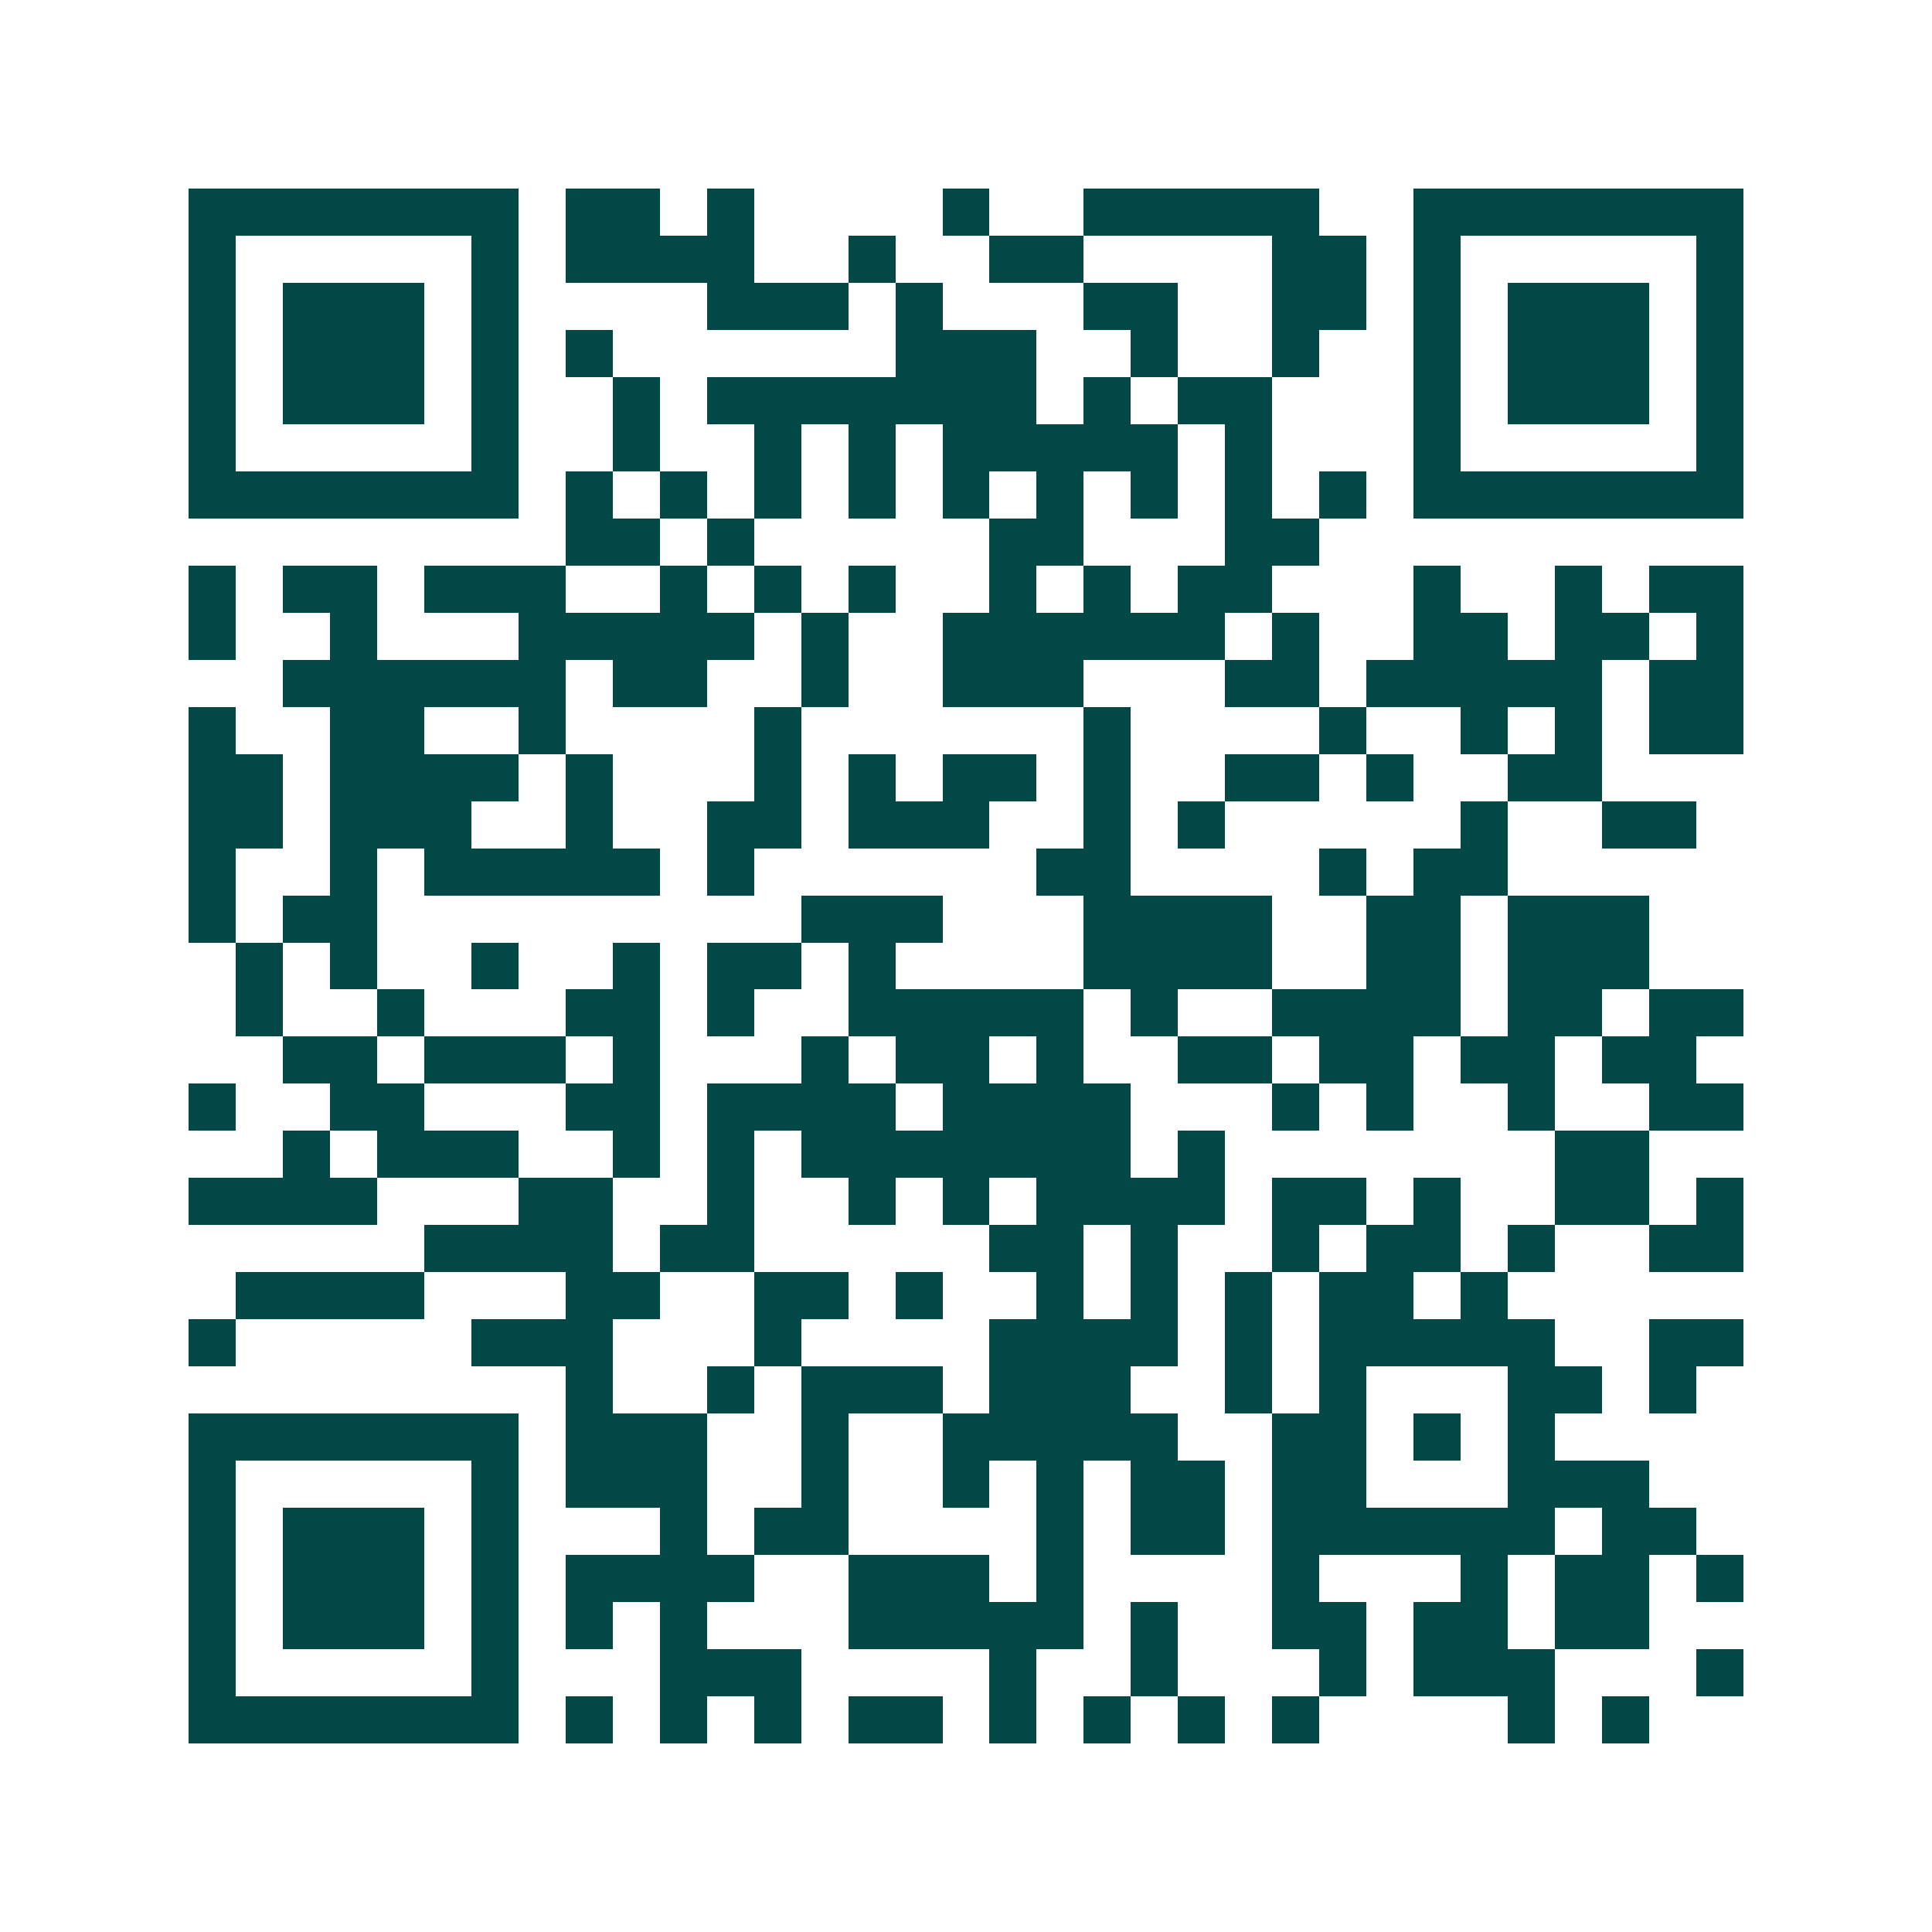 <svg xmlns="http://www.w3.org/2000/svg" width="200" height="200" viewBox="0 0 41 41" shape-rendering="crispEdges"><path fill="#ffffff" d="M0 0h41v41H0z"/><path stroke="#014847" d="M4 4.5h7m1 0h2m1 0h1m4 0h1m2 0h5m2 0h7M4 5.5h1m5 0h1m1 0h4m2 0h1m2 0h2m4 0h2m1 0h1m5 0h1M4 6.5h1m1 0h3m1 0h1m4 0h3m1 0h1m3 0h2m2 0h2m1 0h1m1 0h3m1 0h1M4 7.5h1m1 0h3m1 0h1m1 0h1m6 0h3m2 0h1m2 0h1m2 0h1m1 0h3m1 0h1M4 8.5h1m1 0h3m1 0h1m2 0h1m1 0h7m1 0h1m1 0h2m3 0h1m1 0h3m1 0h1M4 9.5h1m5 0h1m2 0h1m2 0h1m1 0h1m1 0h5m1 0h1m3 0h1m5 0h1M4 10.5h7m1 0h1m1 0h1m1 0h1m1 0h1m1 0h1m1 0h1m1 0h1m1 0h1m1 0h1m1 0h7M12 11.5h2m1 0h1m5 0h2m3 0h2M4 12.5h1m1 0h2m1 0h3m2 0h1m1 0h1m1 0h1m2 0h1m1 0h1m1 0h2m3 0h1m2 0h1m1 0h2M4 13.5h1m2 0h1m3 0h5m1 0h1m2 0h6m1 0h1m2 0h2m1 0h2m1 0h1M6 14.5h6m1 0h2m2 0h1m2 0h3m3 0h2m1 0h5m1 0h2M4 15.5h1m2 0h2m2 0h1m4 0h1m6 0h1m4 0h1m2 0h1m1 0h1m1 0h2M4 16.5h2m1 0h4m1 0h1m3 0h1m1 0h1m1 0h2m1 0h1m2 0h2m1 0h1m2 0h2M4 17.5h2m1 0h3m2 0h1m2 0h2m1 0h3m2 0h1m1 0h1m5 0h1m2 0h2M4 18.5h1m2 0h1m1 0h5m1 0h1m6 0h2m4 0h1m1 0h2M4 19.5h1m1 0h2m9 0h3m3 0h4m2 0h2m1 0h3M5 20.5h1m1 0h1m2 0h1m2 0h1m1 0h2m1 0h1m4 0h4m2 0h2m1 0h3M5 21.5h1m2 0h1m3 0h2m1 0h1m2 0h5m1 0h1m2 0h4m1 0h2m1 0h2M6 22.5h2m1 0h3m1 0h1m3 0h1m1 0h2m1 0h1m2 0h2m1 0h2m1 0h2m1 0h2M4 23.5h1m2 0h2m3 0h2m1 0h4m1 0h4m3 0h1m1 0h1m2 0h1m2 0h2M6 24.5h1m1 0h3m2 0h1m1 0h1m1 0h7m1 0h1m7 0h2M4 25.5h4m3 0h2m2 0h1m2 0h1m1 0h1m1 0h4m1 0h2m1 0h1m2 0h2m1 0h1M9 26.5h4m1 0h2m5 0h2m1 0h1m2 0h1m1 0h2m1 0h1m2 0h2M5 27.5h4m3 0h2m2 0h2m1 0h1m2 0h1m1 0h1m1 0h1m1 0h2m1 0h1M4 28.5h1m5 0h3m3 0h1m4 0h4m1 0h1m1 0h5m2 0h2M12 29.5h1m2 0h1m1 0h3m1 0h3m2 0h1m1 0h1m3 0h2m1 0h1M4 30.5h7m1 0h3m2 0h1m2 0h5m2 0h2m1 0h1m1 0h1M4 31.5h1m5 0h1m1 0h3m2 0h1m2 0h1m1 0h1m1 0h2m1 0h2m3 0h3M4 32.5h1m1 0h3m1 0h1m3 0h1m1 0h2m4 0h1m1 0h2m1 0h6m1 0h2M4 33.5h1m1 0h3m1 0h1m1 0h4m2 0h3m1 0h1m4 0h1m3 0h1m1 0h2m1 0h1M4 34.5h1m1 0h3m1 0h1m1 0h1m1 0h1m3 0h5m1 0h1m2 0h2m1 0h2m1 0h2M4 35.5h1m5 0h1m3 0h3m4 0h1m2 0h1m3 0h1m1 0h3m3 0h1M4 36.5h7m1 0h1m1 0h1m1 0h1m1 0h2m1 0h1m1 0h1m1 0h1m1 0h1m4 0h1m1 0h1"/></svg>
